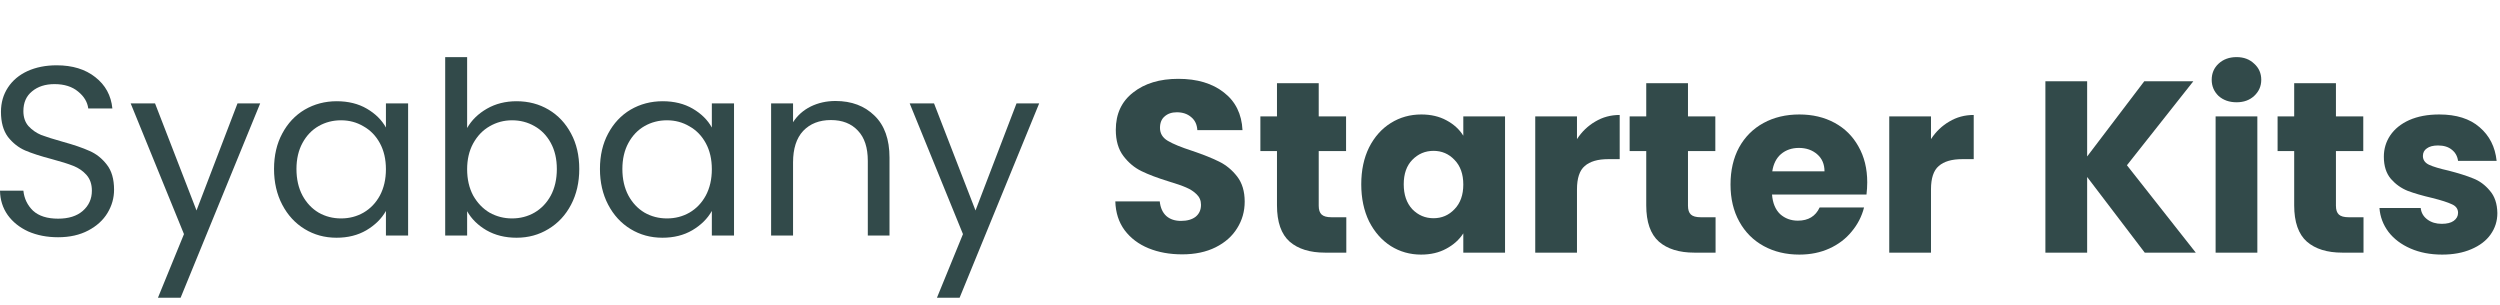 <?xml version="1.0" encoding="UTF-8" standalone="no"?><svg width='197' height='24' viewBox='0 0 197 24' fill='none' xmlns='http://www.w3.org/2000/svg'>
<path d='M4.579 18.695C3.705 18.695 2.92 18.543 2.223 18.238C1.539 17.922 1.001 17.491 0.608 16.946C0.215 16.389 0.013 15.749 0 15.027H1.843C1.907 15.648 2.16 16.174 2.603 16.604C3.059 17.022 3.718 17.231 4.579 17.231C5.403 17.231 6.049 17.029 6.518 16.623C6.999 16.205 7.24 15.673 7.24 15.027C7.24 14.52 7.1 14.109 6.822 13.792C6.543 13.475 6.195 13.235 5.777 13.07C5.359 12.905 4.795 12.728 4.085 12.538C3.211 12.31 2.508 12.082 1.976 11.854C1.457 11.626 1.007 11.271 0.627 10.79C0.26 10.296 0.076 9.637 0.076 8.813C0.076 8.091 0.26 7.452 0.627 6.894C0.994 6.337 1.507 5.906 2.166 5.602C2.838 5.298 3.604 5.146 4.465 5.146C5.707 5.146 6.72 5.456 7.506 6.077C8.304 6.698 8.754 7.521 8.855 8.547H6.955C6.891 8.041 6.625 7.597 6.157 7.217C5.688 6.825 5.067 6.628 4.294 6.628C3.572 6.628 2.983 6.818 2.527 7.198C2.071 7.566 1.843 8.085 1.843 8.756C1.843 9.238 1.976 9.631 2.242 9.935C2.521 10.239 2.857 10.473 3.249 10.638C3.655 10.79 4.218 10.967 4.941 11.17C5.815 11.41 6.518 11.651 7.05 11.892C7.582 12.12 8.038 12.481 8.418 12.975C8.798 13.456 8.988 14.115 8.988 14.951C8.988 15.597 8.817 16.205 8.475 16.775C8.133 17.345 7.626 17.808 6.955 18.162C6.283 18.517 5.492 18.695 4.579 18.695Z' fill='#324A4A'/>
<path d='M20.502 8.148L14.231 23.464H12.445L14.497 18.448L10.297 8.148H12.217L15.485 16.585L18.715 8.148H20.502Z' fill='#324A4A'/>
<path d='M21.594 13.317C21.594 12.253 21.809 11.322 22.24 10.524C22.671 9.713 23.259 9.086 24.007 8.642C24.767 8.199 25.61 7.977 26.534 7.977C27.446 7.977 28.238 8.174 28.91 8.566C29.581 8.959 30.081 9.453 30.411 10.049V8.148H32.159V18.561H30.411V16.623C30.069 17.231 29.555 17.738 28.872 18.143C28.2 18.536 27.415 18.733 26.515 18.733C25.59 18.733 24.754 18.505 24.007 18.048C23.259 17.592 22.671 16.953 22.24 16.129C21.809 15.306 21.594 14.368 21.594 13.317ZM30.411 13.336C30.411 12.55 30.252 11.866 29.936 11.284C29.619 10.701 29.188 10.258 28.643 9.954C28.111 9.637 27.522 9.479 26.876 9.479C26.23 9.479 25.641 9.631 25.109 9.935C24.577 10.239 24.153 10.682 23.836 11.265C23.519 11.847 23.361 12.531 23.361 13.317C23.361 14.115 23.519 14.812 23.836 15.407C24.153 15.99 24.577 16.44 25.109 16.756C25.641 17.06 26.23 17.212 26.876 17.212C27.522 17.212 28.111 17.06 28.643 16.756C29.188 16.44 29.619 15.99 29.936 15.407C30.252 14.812 30.411 14.121 30.411 13.336Z' fill='#324A4A'/>
<path d='M36.81 10.087C37.165 9.466 37.684 8.959 38.368 8.566C39.052 8.174 39.831 7.977 40.706 7.977C41.643 7.977 42.485 8.199 43.233 8.642C43.98 9.086 44.569 9.713 45 10.524C45.431 11.322 45.646 12.253 45.646 13.317C45.646 14.368 45.431 15.306 45 16.129C44.569 16.953 43.974 17.592 43.214 18.048C42.466 18.505 41.63 18.733 40.706 18.733C39.806 18.733 39.014 18.536 38.33 18.143C37.659 17.751 37.152 17.25 36.81 16.642V18.561H35.081V4.5H36.81V10.087ZM43.879 13.317C43.879 12.531 43.721 11.847 43.404 11.265C43.087 10.682 42.656 10.239 42.112 9.935C41.58 9.631 40.991 9.479 40.344 9.479C39.711 9.479 39.122 9.637 38.577 9.954C38.045 10.258 37.615 10.707 37.285 11.303C36.968 11.885 36.81 12.563 36.81 13.336C36.81 14.121 36.968 14.812 37.285 15.407C37.615 15.99 38.045 16.44 38.577 16.756C39.122 17.06 39.711 17.212 40.344 17.212C40.991 17.212 41.58 17.06 42.112 16.756C42.656 16.44 43.087 15.99 43.404 15.407C43.721 14.812 43.879 14.115 43.879 13.317Z' fill='#324A4A'/>
<path d='M47.276 13.317C47.276 12.253 47.492 11.322 47.922 10.524C48.353 9.713 48.942 9.086 49.689 8.642C50.449 8.199 51.292 7.977 52.217 7.977C53.129 7.977 53.92 8.174 54.592 8.566C55.263 8.959 55.764 9.453 56.093 10.049V8.148H57.841V18.561H56.093V16.623C55.751 17.231 55.238 17.738 54.554 18.143C53.883 18.536 53.097 18.733 52.198 18.733C51.273 18.733 50.437 18.505 49.689 18.048C48.942 17.592 48.353 16.953 47.922 16.129C47.492 15.306 47.276 14.368 47.276 13.317ZM56.093 13.336C56.093 12.55 55.935 11.866 55.618 11.284C55.301 10.701 54.871 10.258 54.326 9.954C53.794 9.637 53.205 9.479 52.559 9.479C51.913 9.479 51.324 9.631 50.791 9.935C50.259 10.239 49.835 10.682 49.518 11.265C49.202 11.847 49.043 12.531 49.043 13.317C49.043 14.115 49.202 14.812 49.518 15.407C49.835 15.99 50.259 16.44 50.791 16.756C51.324 17.06 51.913 17.212 52.559 17.212C53.205 17.212 53.794 17.06 54.326 16.756C54.871 16.44 55.301 15.99 55.618 15.407C55.935 14.812 56.093 14.121 56.093 13.336Z' fill='#324A4A'/>
<path d='M65.837 7.958C67.104 7.958 68.13 8.345 68.915 9.117C69.701 9.878 70.093 10.98 70.093 12.424V18.561H68.383V12.671C68.383 11.632 68.124 10.84 67.604 10.296C67.085 9.738 66.375 9.46 65.476 9.46C64.564 9.46 63.835 9.745 63.291 10.315C62.759 10.885 62.492 11.714 62.492 12.804V18.561H60.763V8.148H62.492V9.631C62.835 9.098 63.297 8.687 63.88 8.395C64.475 8.104 65.127 7.958 65.837 7.958Z' fill='#324A4A'/>
<path d='M81.887 8.148L75.616 23.464H73.83L75.882 18.448L71.683 8.148H73.602L76.87 16.585L80.101 8.148H81.887Z' fill='#324A4A'/>
<path d='M93.158 20.043C92.17 20.043 91.285 19.883 90.503 19.562C89.721 19.241 89.092 18.767 88.618 18.138C88.156 17.51 87.913 16.753 87.887 15.868H91.388C91.439 16.369 91.612 16.753 91.907 17.023C92.202 17.279 92.587 17.407 93.061 17.407C93.549 17.407 93.933 17.298 94.216 17.08C94.498 16.85 94.639 16.535 94.639 16.138C94.639 15.804 94.523 15.529 94.293 15.311C94.075 15.093 93.799 14.913 93.465 14.772C93.145 14.631 92.683 14.471 92.08 14.291C91.208 14.022 90.497 13.753 89.945 13.483C89.394 13.214 88.919 12.816 88.522 12.291C88.124 11.765 87.925 11.079 87.925 10.232C87.925 8.976 88.381 7.995 89.291 7.289C90.202 6.571 91.388 6.212 92.85 6.212C94.337 6.212 95.537 6.571 96.447 7.289C97.358 7.995 97.845 8.982 97.909 10.252H94.35C94.325 9.816 94.164 9.476 93.869 9.232C93.574 8.976 93.196 8.847 92.734 8.847C92.337 8.847 92.016 8.956 91.773 9.174C91.529 9.38 91.407 9.681 91.407 10.079C91.407 10.514 91.612 10.854 92.023 11.098C92.433 11.342 93.074 11.604 93.946 11.887C94.818 12.182 95.524 12.464 96.062 12.733C96.614 13.002 97.088 13.393 97.486 13.906C97.883 14.419 98.082 15.08 98.082 15.888C98.082 16.657 97.883 17.356 97.486 17.985C97.101 18.613 96.537 19.113 95.793 19.485C95.049 19.857 94.171 20.043 93.158 20.043Z' fill='#324A4A'/>
<path d='M106.089 17.119V19.908H104.415C103.223 19.908 102.293 19.62 101.626 19.043C100.959 18.453 100.626 17.497 100.626 16.176V11.906H99.318V9.174H100.626V6.558H103.915V9.174H106.07V11.906H103.915V16.215C103.915 16.535 103.992 16.766 104.146 16.907C104.3 17.048 104.556 17.119 104.915 17.119H106.089Z' fill='#324A4A'/>
<path d='M107.267 14.522C107.267 13.419 107.472 12.451 107.883 11.617C108.306 10.784 108.876 10.143 109.595 9.694C110.313 9.245 111.114 9.02 111.999 9.02C112.756 9.02 113.416 9.174 113.98 9.482C114.557 9.79 115 10.194 115.308 10.694V9.174H118.597V19.908H115.308V18.389C114.987 18.889 114.538 19.293 113.961 19.6C113.397 19.908 112.736 20.062 111.98 20.062C111.108 20.062 110.313 19.838 109.595 19.389C108.876 18.927 108.306 18.279 107.883 17.446C107.472 16.599 107.267 15.625 107.267 14.522ZM115.308 14.541C115.308 13.72 115.077 13.073 114.615 12.598C114.166 12.124 113.615 11.887 112.961 11.887C112.307 11.887 111.749 12.124 111.287 12.598C110.838 13.06 110.614 13.701 110.614 14.522C110.614 15.343 110.838 15.997 111.287 16.484C111.749 16.959 112.307 17.196 112.961 17.196C113.615 17.196 114.166 16.959 114.615 16.484C115.077 16.01 115.308 15.362 115.308 14.541Z' fill='#324A4A'/>
<path d='M124.266 10.963C124.651 10.373 125.132 9.912 125.709 9.578C126.286 9.232 126.927 9.059 127.632 9.059V12.541H126.728C125.908 12.541 125.292 12.72 124.882 13.079C124.471 13.425 124.266 14.041 124.266 14.926V19.908H120.977V9.174H124.266V10.963Z' fill='#324A4A'/>
<path d='M135.187 17.119V19.908H133.514C132.321 19.908 131.391 19.62 130.724 19.043C130.057 18.453 129.724 17.497 129.724 16.176V11.906H128.416V9.174H129.724V6.558H133.013V9.174H135.168V11.906H133.013V16.215C133.013 16.535 133.09 16.766 133.244 16.907C133.398 17.048 133.655 17.119 134.014 17.119H135.187Z' fill='#324A4A'/>
<path d='M147.138 14.368C147.138 14.676 147.118 14.996 147.08 15.33H139.635C139.687 15.997 139.898 16.51 140.27 16.869C140.655 17.215 141.123 17.388 141.674 17.388C142.495 17.388 143.066 17.042 143.387 16.349H146.887C146.708 17.055 146.381 17.689 145.906 18.254C145.445 18.818 144.861 19.261 144.156 19.581C143.451 19.902 142.662 20.062 141.79 20.062C140.738 20.062 139.802 19.838 138.981 19.389C138.161 18.94 137.52 18.299 137.058 17.465C136.596 16.632 136.365 15.657 136.365 14.541C136.365 13.425 136.59 12.451 137.039 11.617C137.5 10.784 138.141 10.143 138.962 9.694C139.783 9.245 140.726 9.02 141.79 9.02C142.829 9.02 143.752 9.238 144.56 9.675C145.368 10.111 145.996 10.732 146.445 11.54C146.907 12.348 147.138 13.291 147.138 14.368ZM143.771 13.502C143.771 12.938 143.579 12.489 143.194 12.156C142.809 11.822 142.329 11.656 141.751 11.656C141.2 11.656 140.732 11.816 140.347 12.137C139.975 12.457 139.744 12.913 139.655 13.502H143.771Z' fill='#324A4A'/>
<path d='M152.162 10.963C152.547 10.373 153.028 9.912 153.605 9.578C154.182 9.232 154.823 9.059 155.529 9.059V12.541H154.624C153.804 12.541 153.188 12.72 152.778 13.079C152.367 13.425 152.162 14.041 152.162 14.926V19.908H148.873V9.174H152.162V10.963Z' fill='#324A4A'/>
<path d='M169.006 19.908L164.467 13.945V19.908H161.177V6.404H164.467V12.329L168.968 6.404H172.834L167.602 13.022L173.027 19.908H169.006Z' fill='#324A4A'/>
<path d='M176.244 8.059C175.667 8.059 175.193 7.892 174.821 7.559C174.462 7.212 174.282 6.789 174.282 6.289C174.282 5.776 174.462 5.353 174.821 5.019C175.193 4.673 175.667 4.5 176.244 4.5C176.808 4.5 177.27 4.673 177.629 5.019C178.001 5.353 178.187 5.776 178.187 6.289C178.187 6.789 178.001 7.212 177.629 7.559C177.27 7.892 176.808 8.059 176.244 8.059ZM177.879 9.174V19.908H174.59V9.174H177.879Z' fill='#324A4A'/>
<path d='M186.245 17.119V19.908H184.572C183.379 19.908 182.45 19.62 181.783 19.043C181.116 18.453 180.782 17.497 180.782 16.176V11.906H179.474V9.174H180.782V6.558H184.072V9.174H186.226V11.906H184.072V16.215C184.072 16.535 184.149 16.766 184.303 16.907C184.456 17.048 184.713 17.119 185.072 17.119H186.245Z' fill='#324A4A'/>
<path d='M192.444 20.062C191.508 20.062 190.675 19.902 189.944 19.581C189.213 19.261 188.636 18.825 188.212 18.273C187.789 17.709 187.552 17.08 187.501 16.388H190.751C190.79 16.76 190.963 17.061 191.271 17.292C191.579 17.523 191.957 17.638 192.406 17.638C192.816 17.638 193.13 17.561 193.348 17.407C193.579 17.241 193.695 17.029 193.695 16.773C193.695 16.465 193.534 16.24 193.214 16.099C192.893 15.945 192.374 15.779 191.656 15.599C190.886 15.42 190.245 15.234 189.732 15.041C189.219 14.836 188.777 14.522 188.405 14.099C188.033 13.663 187.847 13.079 187.847 12.348C187.847 11.733 188.014 11.175 188.347 10.675C188.693 10.162 189.193 9.758 189.847 9.463C190.514 9.168 191.303 9.02 192.213 9.02C193.56 9.02 194.618 9.354 195.387 10.021C196.17 10.688 196.618 11.572 196.734 12.675H193.695C193.643 12.303 193.477 12.008 193.194 11.79C192.925 11.572 192.566 11.463 192.117 11.463C191.733 11.463 191.438 11.54 191.232 11.694C191.027 11.835 190.925 12.034 190.925 12.291C190.925 12.598 191.085 12.829 191.406 12.983C191.739 13.137 192.252 13.291 192.944 13.445C193.739 13.65 194.387 13.855 194.887 14.06C195.387 14.253 195.823 14.573 196.195 15.022C196.58 15.458 196.779 16.048 196.792 16.792C196.792 17.42 196.612 17.985 196.253 18.485C195.907 18.972 195.4 19.357 194.733 19.639C194.079 19.921 193.316 20.062 192.444 20.062Z' fill='#324A4A'/>
</svg>
